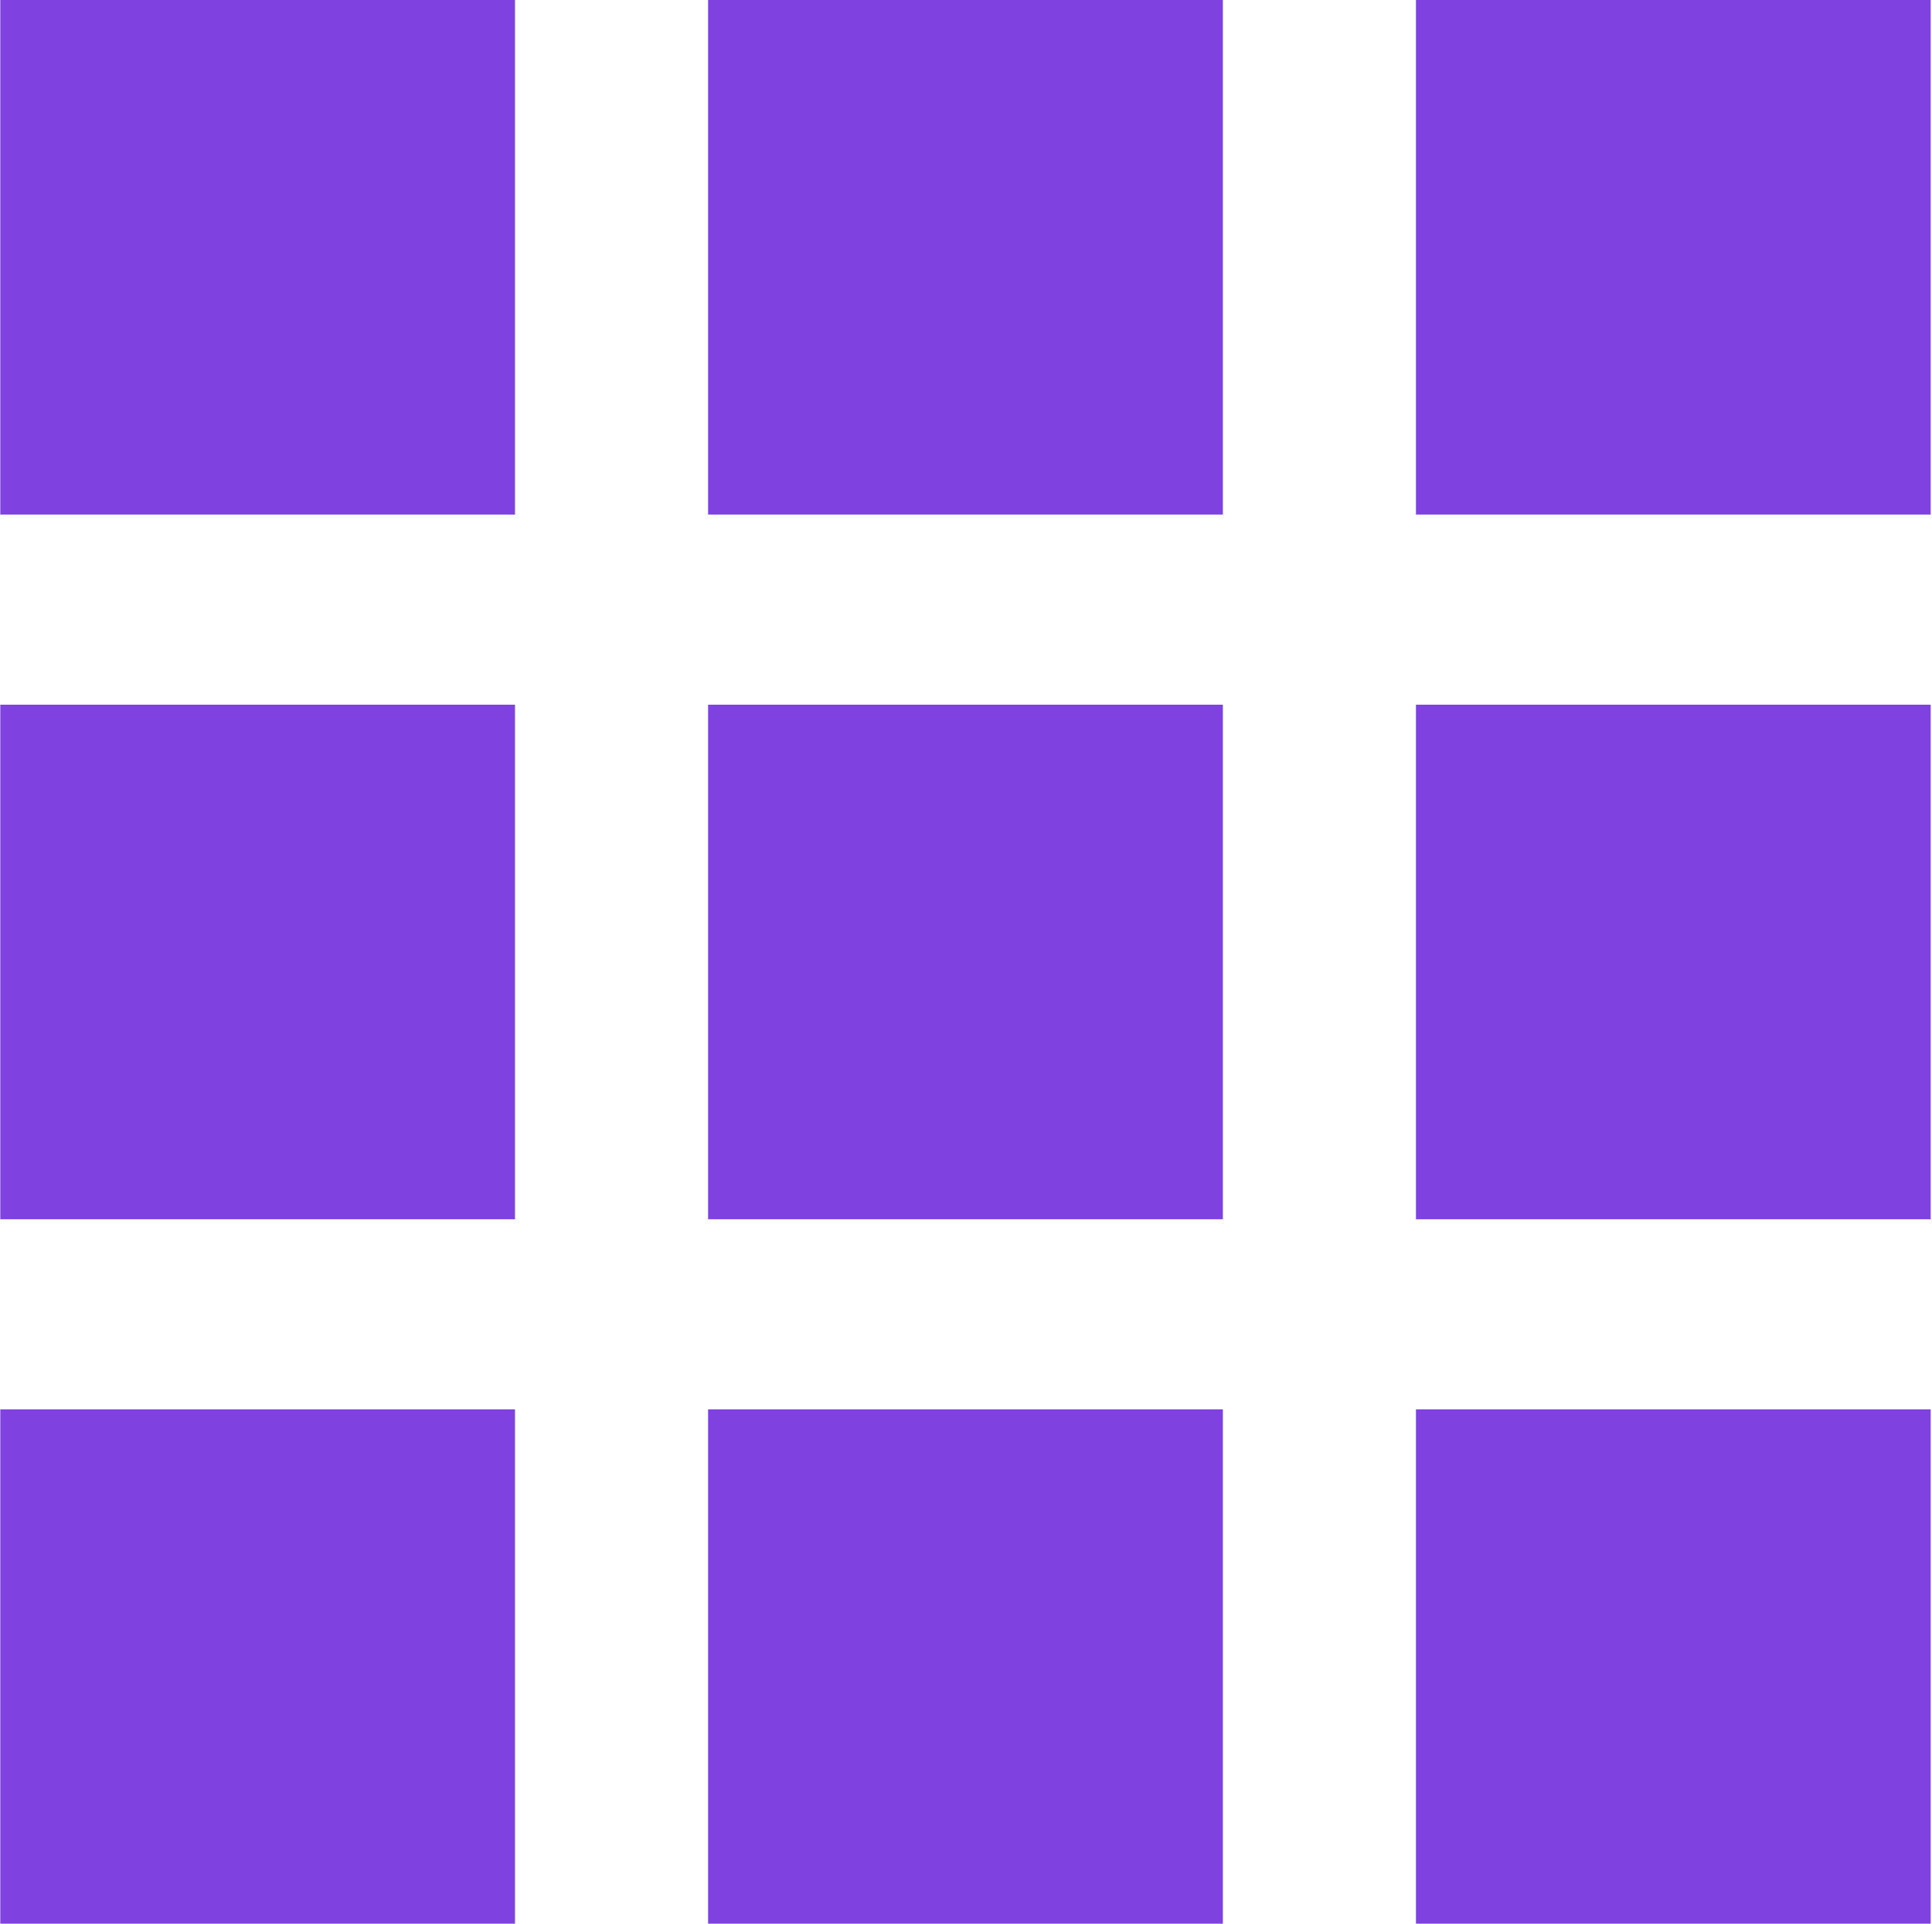 <?xml version="1.0" encoding="UTF-8"?> <svg xmlns="http://www.w3.org/2000/svg" viewBox="0 0 41.00 40.83" data-guides="{&quot;vertical&quot;:[],&quot;horizontal&quot;:[]}"><defs></defs><path fill="#7f42e1" x="0.168" width="330.095" height="330.014" id="tSvg3027b2c2e9" title="Rectangle 1" fill-opacity="1" stroke="none" stroke-opacity="1" d="M0.006 0H10.929V10.921H0.006Z" style="transform-origin: 5.467px 5.46px;"></path><path fill="#7f42e1" x="454.121" width="330.095" height="330.014" id="tSvg15bcf21ecdb" title="Rectangle 2" fill-opacity="1" stroke="none" stroke-opacity="1" d="M15.027 0H25.951V10.921H15.027Z" style="transform-origin: 20.489px 5.46px;"></path><path fill="#7f42e1" x="908.073" width="330.095" height="330.014" id="tSvg53fee2b29e" title="Rectangle 3" fill-opacity="1" stroke="none" stroke-opacity="1" d="M30.049 0H40.972V10.921H30.049Z" style="transform-origin: 35.511px 5.46px;"></path><path fill="#7f42e1" x="0.168" y="451.993" width="330.095" height="330.014" id="tSvg191e11bbe21" title="Rectangle 4" fill-opacity="1" stroke="none" stroke-opacity="1" d="M0.006 14.957H10.929V25.878H0.006Z" style="transform-origin: 5.467px 20.417px;"></path><path fill="#7f42e1" x="454.121" y="451.993" width="330.095" height="330.014" id="tSvg999895c4ed" title="Rectangle 5" fill-opacity="1" stroke="none" stroke-opacity="1" d="M15.027 14.957H25.951V25.878H15.027Z" style="transform-origin: 20.489px 20.417px;"></path><path fill="#7f42e1" x="908.073" y="451.993" width="330.095" height="330.014" id="tSvg136c802b0cc" title="Rectangle 6" fill-opacity="1" stroke="none" stroke-opacity="1" d="M30.049 14.957H40.972V25.878H30.049Z" style="transform-origin: 35.511px 20.417px;"></path><path fill="#7f42e1" x="0.168" y="903.986" width="330.095" height="330.014" id="tSvg13185313f68" title="Rectangle 7" fill-opacity="1" stroke="none" stroke-opacity="1" d="M0.006 29.914H10.929V40.834H0.006Z" style="transform-origin: 5.467px 35.374px;"></path><path fill="#7f42e1" x="454.121" y="903.986" width="330.095" height="330.014" id="tSvg273894798f" title="Rectangle 8" fill-opacity="1" stroke="none" stroke-opacity="1" d="M15.027 29.914H25.951V40.834H15.027Z" style="transform-origin: 20.489px 35.374px;"></path><path fill="#7f42e1" x="908.073" y="903.986" width="330.095" height="330.014" id="tSvg11627abb0b1" title="Rectangle 9" fill-opacity="1" stroke="none" stroke-opacity="1" d="M30.049 29.914H40.972V40.834H30.049Z" style="transform-origin: 35.511px 35.374px;"></path></svg> 